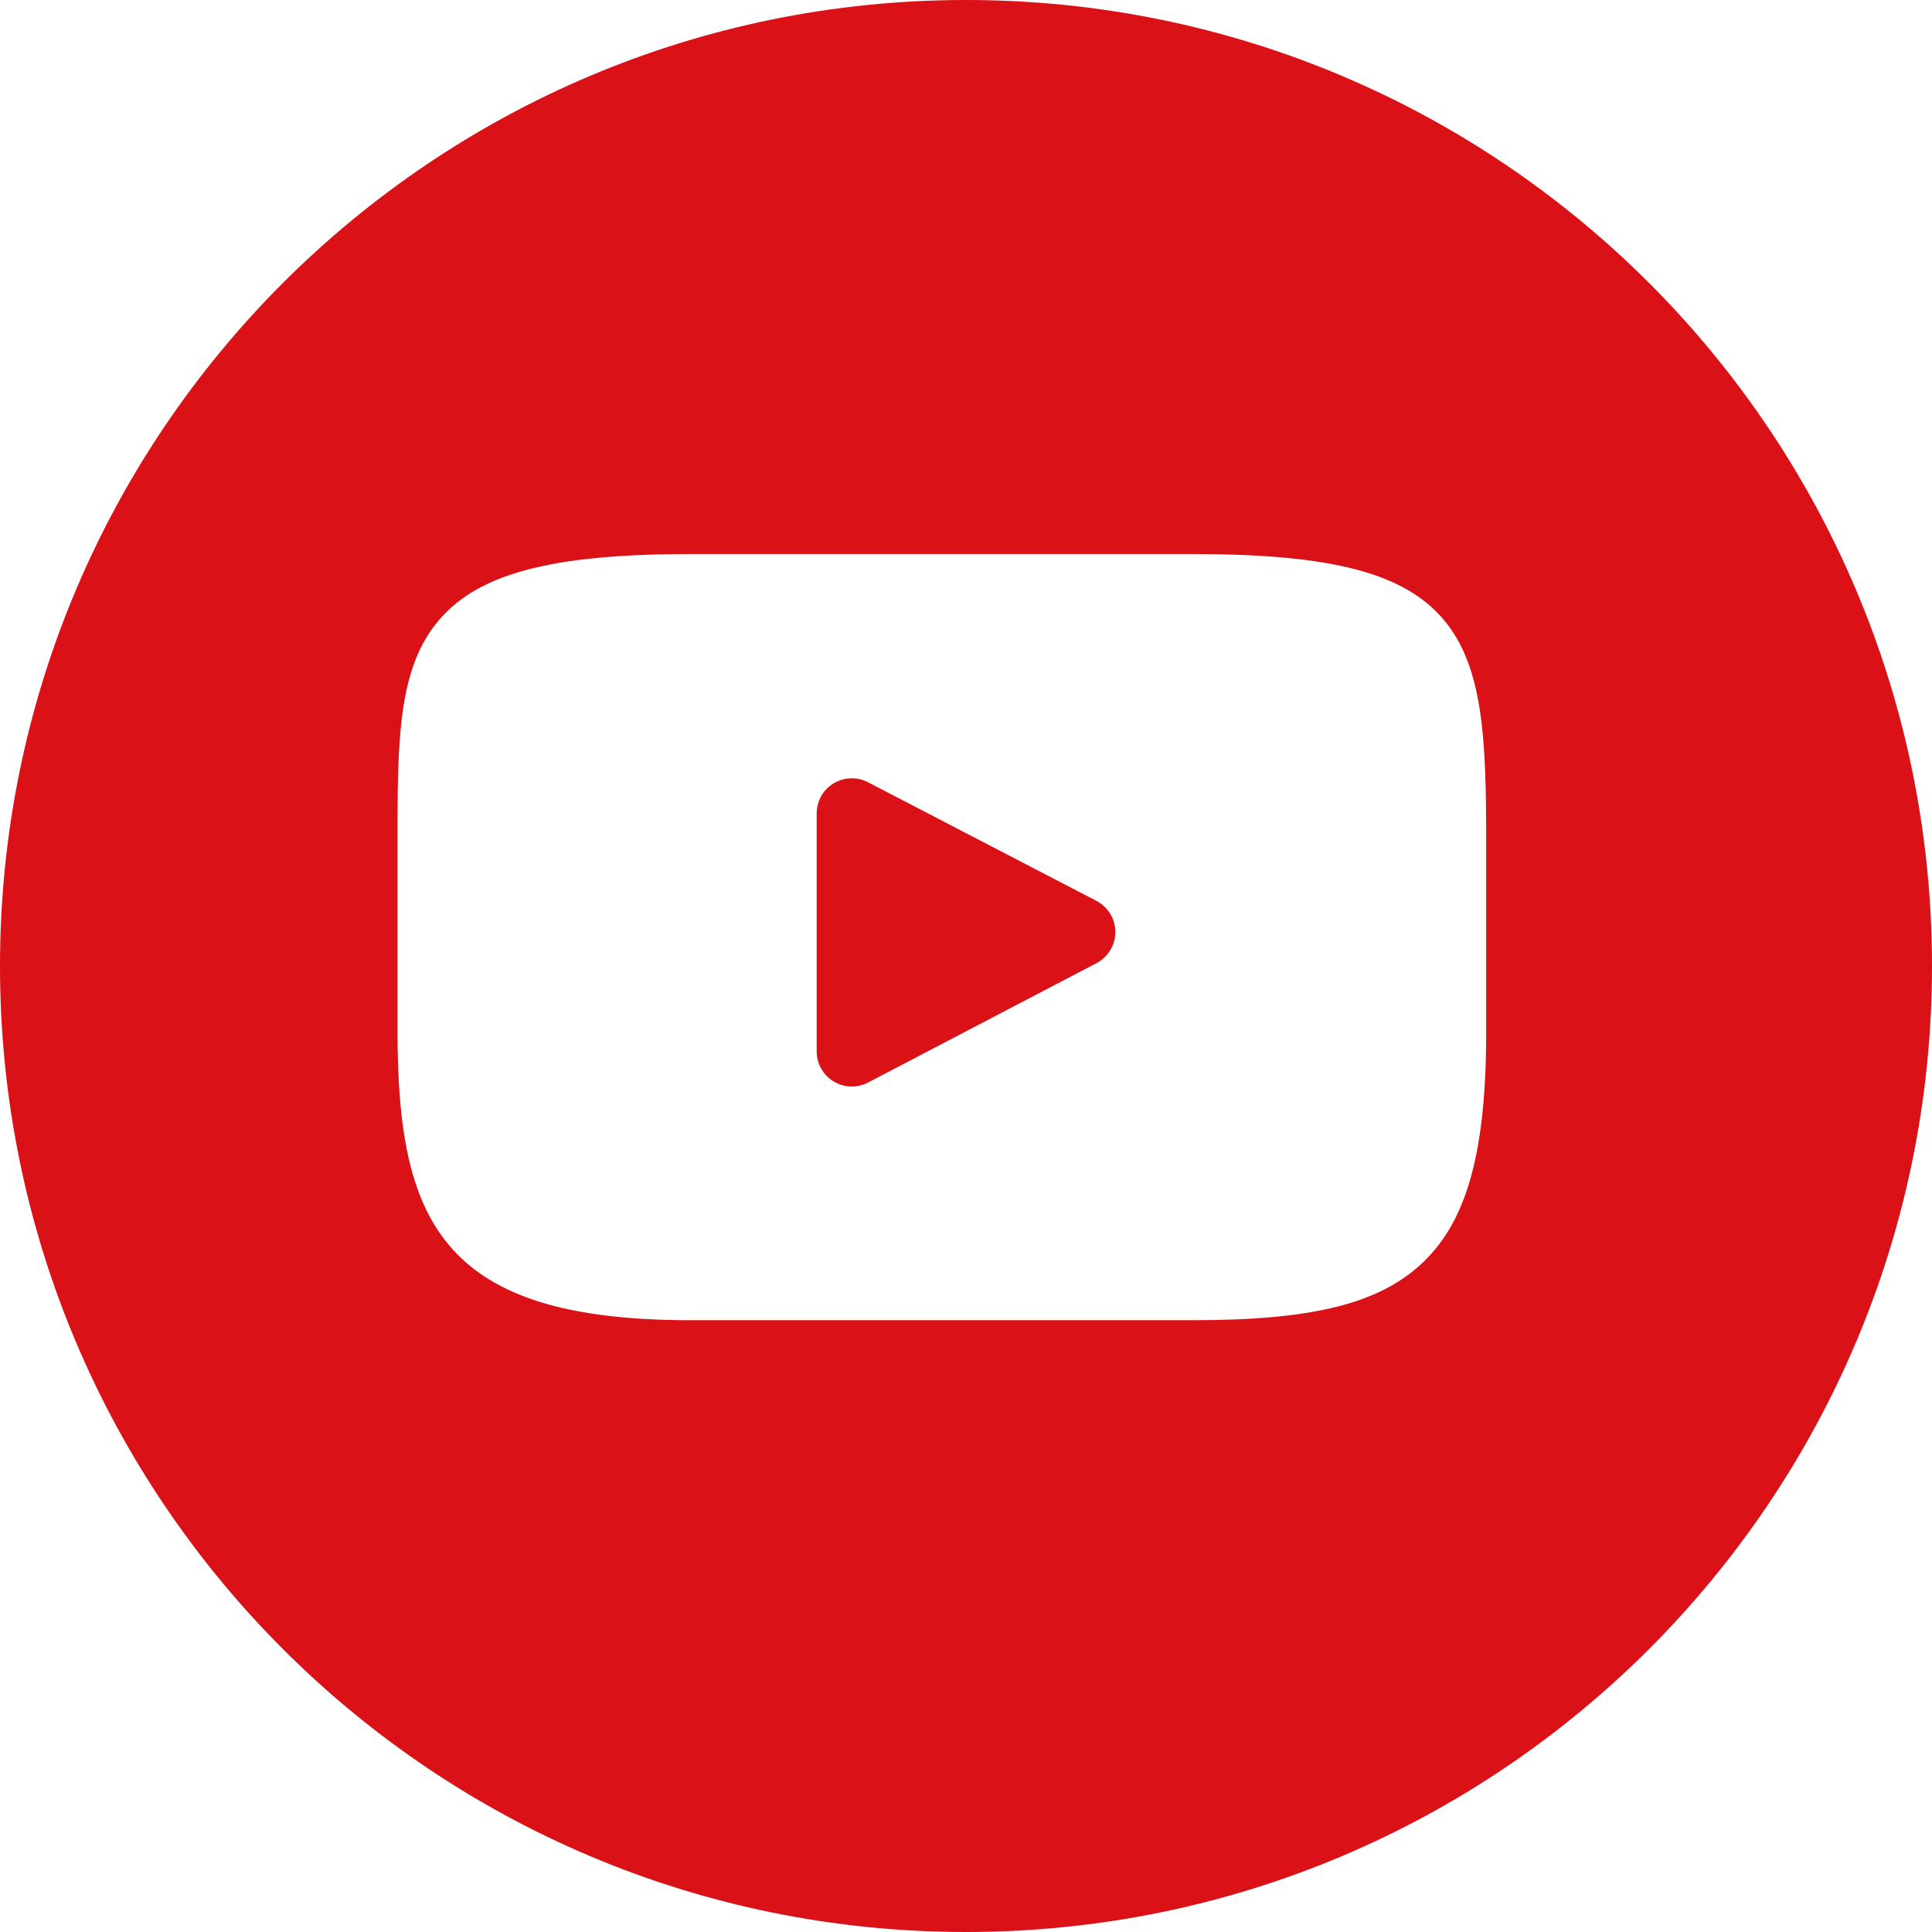 <svg width="79.763" height="79.763" viewBox="0 0 79.763 79.763" fill="none" xmlns="http://www.w3.org/2000/svg" xmlns:xlink="http://www.w3.org/1999/xlink">
	<desc>
			Created with Pixso.
	</desc>
	<mask id="path-1-inside-1" fill="white">
		<path id="ic_share_yt" d="M39.881 0C17.855 0 0 17.855 0 39.881C0 61.907 17.855 79.763 39.881 79.763C61.907 79.763 79.763 61.907 79.763 39.881C79.763 17.855 61.907 0 39.881 0ZM49.268 22.874C54.989 22.874 57.984 23.66 59.606 25.589C61.236 27.526 61.358 30.494 61.358 34.799L61.358 42.581C61.358 47.514 60.581 50.363 58.756 52.109C56.978 53.812 54.229 54.505 49.268 54.505L28.502 54.505C18.282 54.505 16.412 50.49 16.412 42.581L16.412 34.799C16.412 30.717 16.412 27.767 17.988 25.764C19.604 23.711 22.65 22.874 28.502 22.874L49.268 22.874ZM35.838 44.692L45.268 39.764C45.747 39.514 46.047 39.018 46.047 38.477C46.046 37.936 45.744 37.441 45.265 37.192L35.835 32.295C35.386 32.062 34.847 32.08 34.413 32.343C33.98 32.606 33.717 33.076 33.717 33.582L33.717 43.407C33.717 43.915 33.981 44.384 34.416 44.648C34.645 44.787 34.906 44.857 35.166 44.857C35.397 44.857 35.627 44.802 35.838 44.692Z" clip-rule="evenodd" fill-rule="evenodd" fill-opacity="0"/>
	</mask>
	<path id="ic_share_yt" d="M39.881 0C17.855 0 0 17.855 0 39.881C0 61.907 17.855 79.763 39.881 79.763C61.907 79.763 79.763 61.907 79.763 39.881C79.763 17.855 61.907 0 39.881 0ZM49.268 22.874C54.989 22.874 57.984 23.66 59.606 25.589C61.236 27.526 61.358 30.494 61.358 34.799L61.358 42.581C61.358 47.514 60.581 50.363 58.756 52.109C56.978 53.812 54.229 54.505 49.268 54.505L28.502 54.505C18.282 54.505 16.412 50.49 16.412 42.581L16.412 34.799C16.412 30.717 16.412 27.767 17.988 25.764C19.604 23.711 22.65 22.874 28.502 22.874L49.268 22.874ZM35.838 44.692L45.268 39.764C45.747 39.514 46.047 39.018 46.047 38.477C46.046 37.936 45.744 37.441 45.265 37.192L35.835 32.295C35.386 32.062 34.847 32.08 34.413 32.343C33.98 32.606 33.717 33.076 33.717 33.582L33.717 43.407C33.717 43.915 33.981 44.384 34.416 44.648C34.645 44.787 34.906 44.857 35.166 44.857C35.397 44.857 35.627 44.802 35.838 44.692Z" clip-rule="evenodd" fill-rule="evenodd" fill="#DA1116" fill-opacity="1"/>
	<defs/>
</svg>
